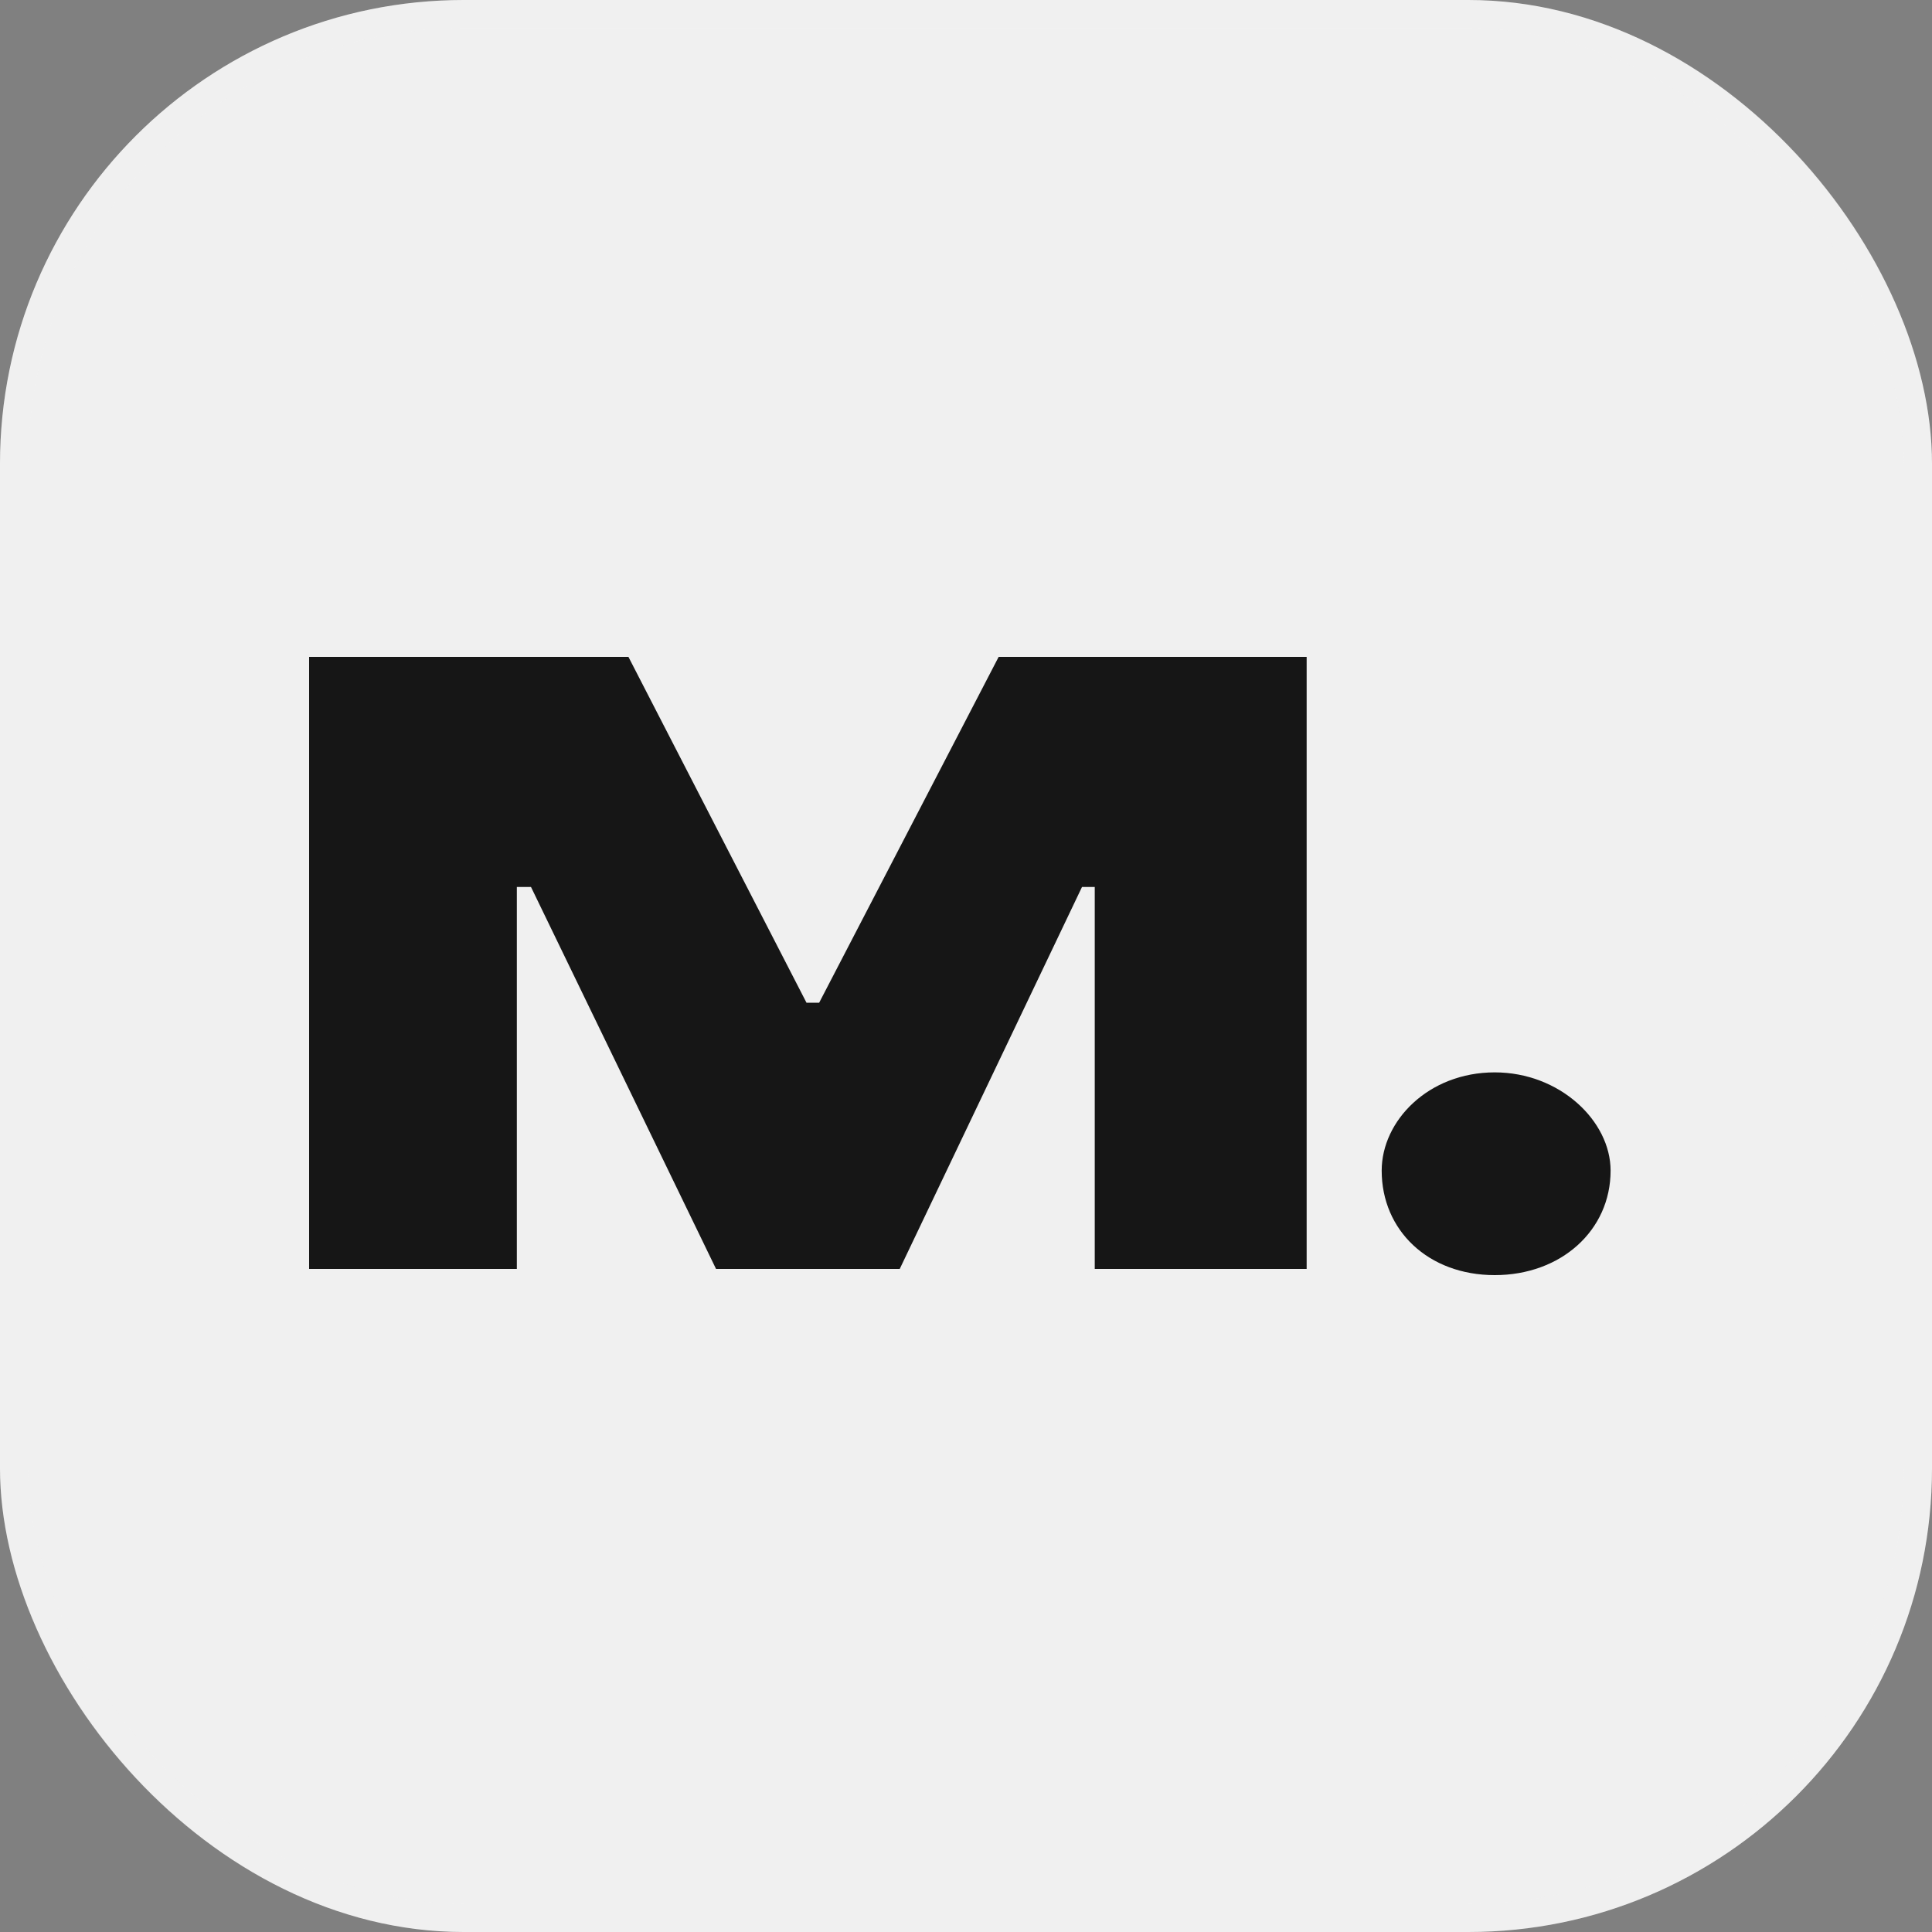 <svg width="50" height="50" viewBox="0 0 50 50" fill="none" xmlns="http://www.w3.org/2000/svg">
<rect x="0" y="0" width="50" height="50" fill="#808080" stroke="none"/>
<rect width="50" height="50" rx="12" fill="#F0F0F0"/>
<rect x="0.365" y="0.365" width="49.27" height="49.27" rx="11.635" stroke="#F0F0F0" stroke-opacity="0.1" stroke-width="0.73"/>
<path d="M21.2 25.95H20.872L16.264 17H8V32.84H13.376V22.955H13.742L18.531 32.84H23.285L28.002 22.955H28.332V32.84H33.816V17H25.845L21.2 25.95Z" fill="#161616"/>
<path d="M38.683 27.753C36.964 27.753 35.758 29.009 35.758 30.296C35.758 31.841 36.964 33 38.683 33C40.401 33 41.682 31.841 41.682 30.296C41.682 29.009 40.365 27.753 38.683 27.753Z" fill="#161616"/>
</svg>

